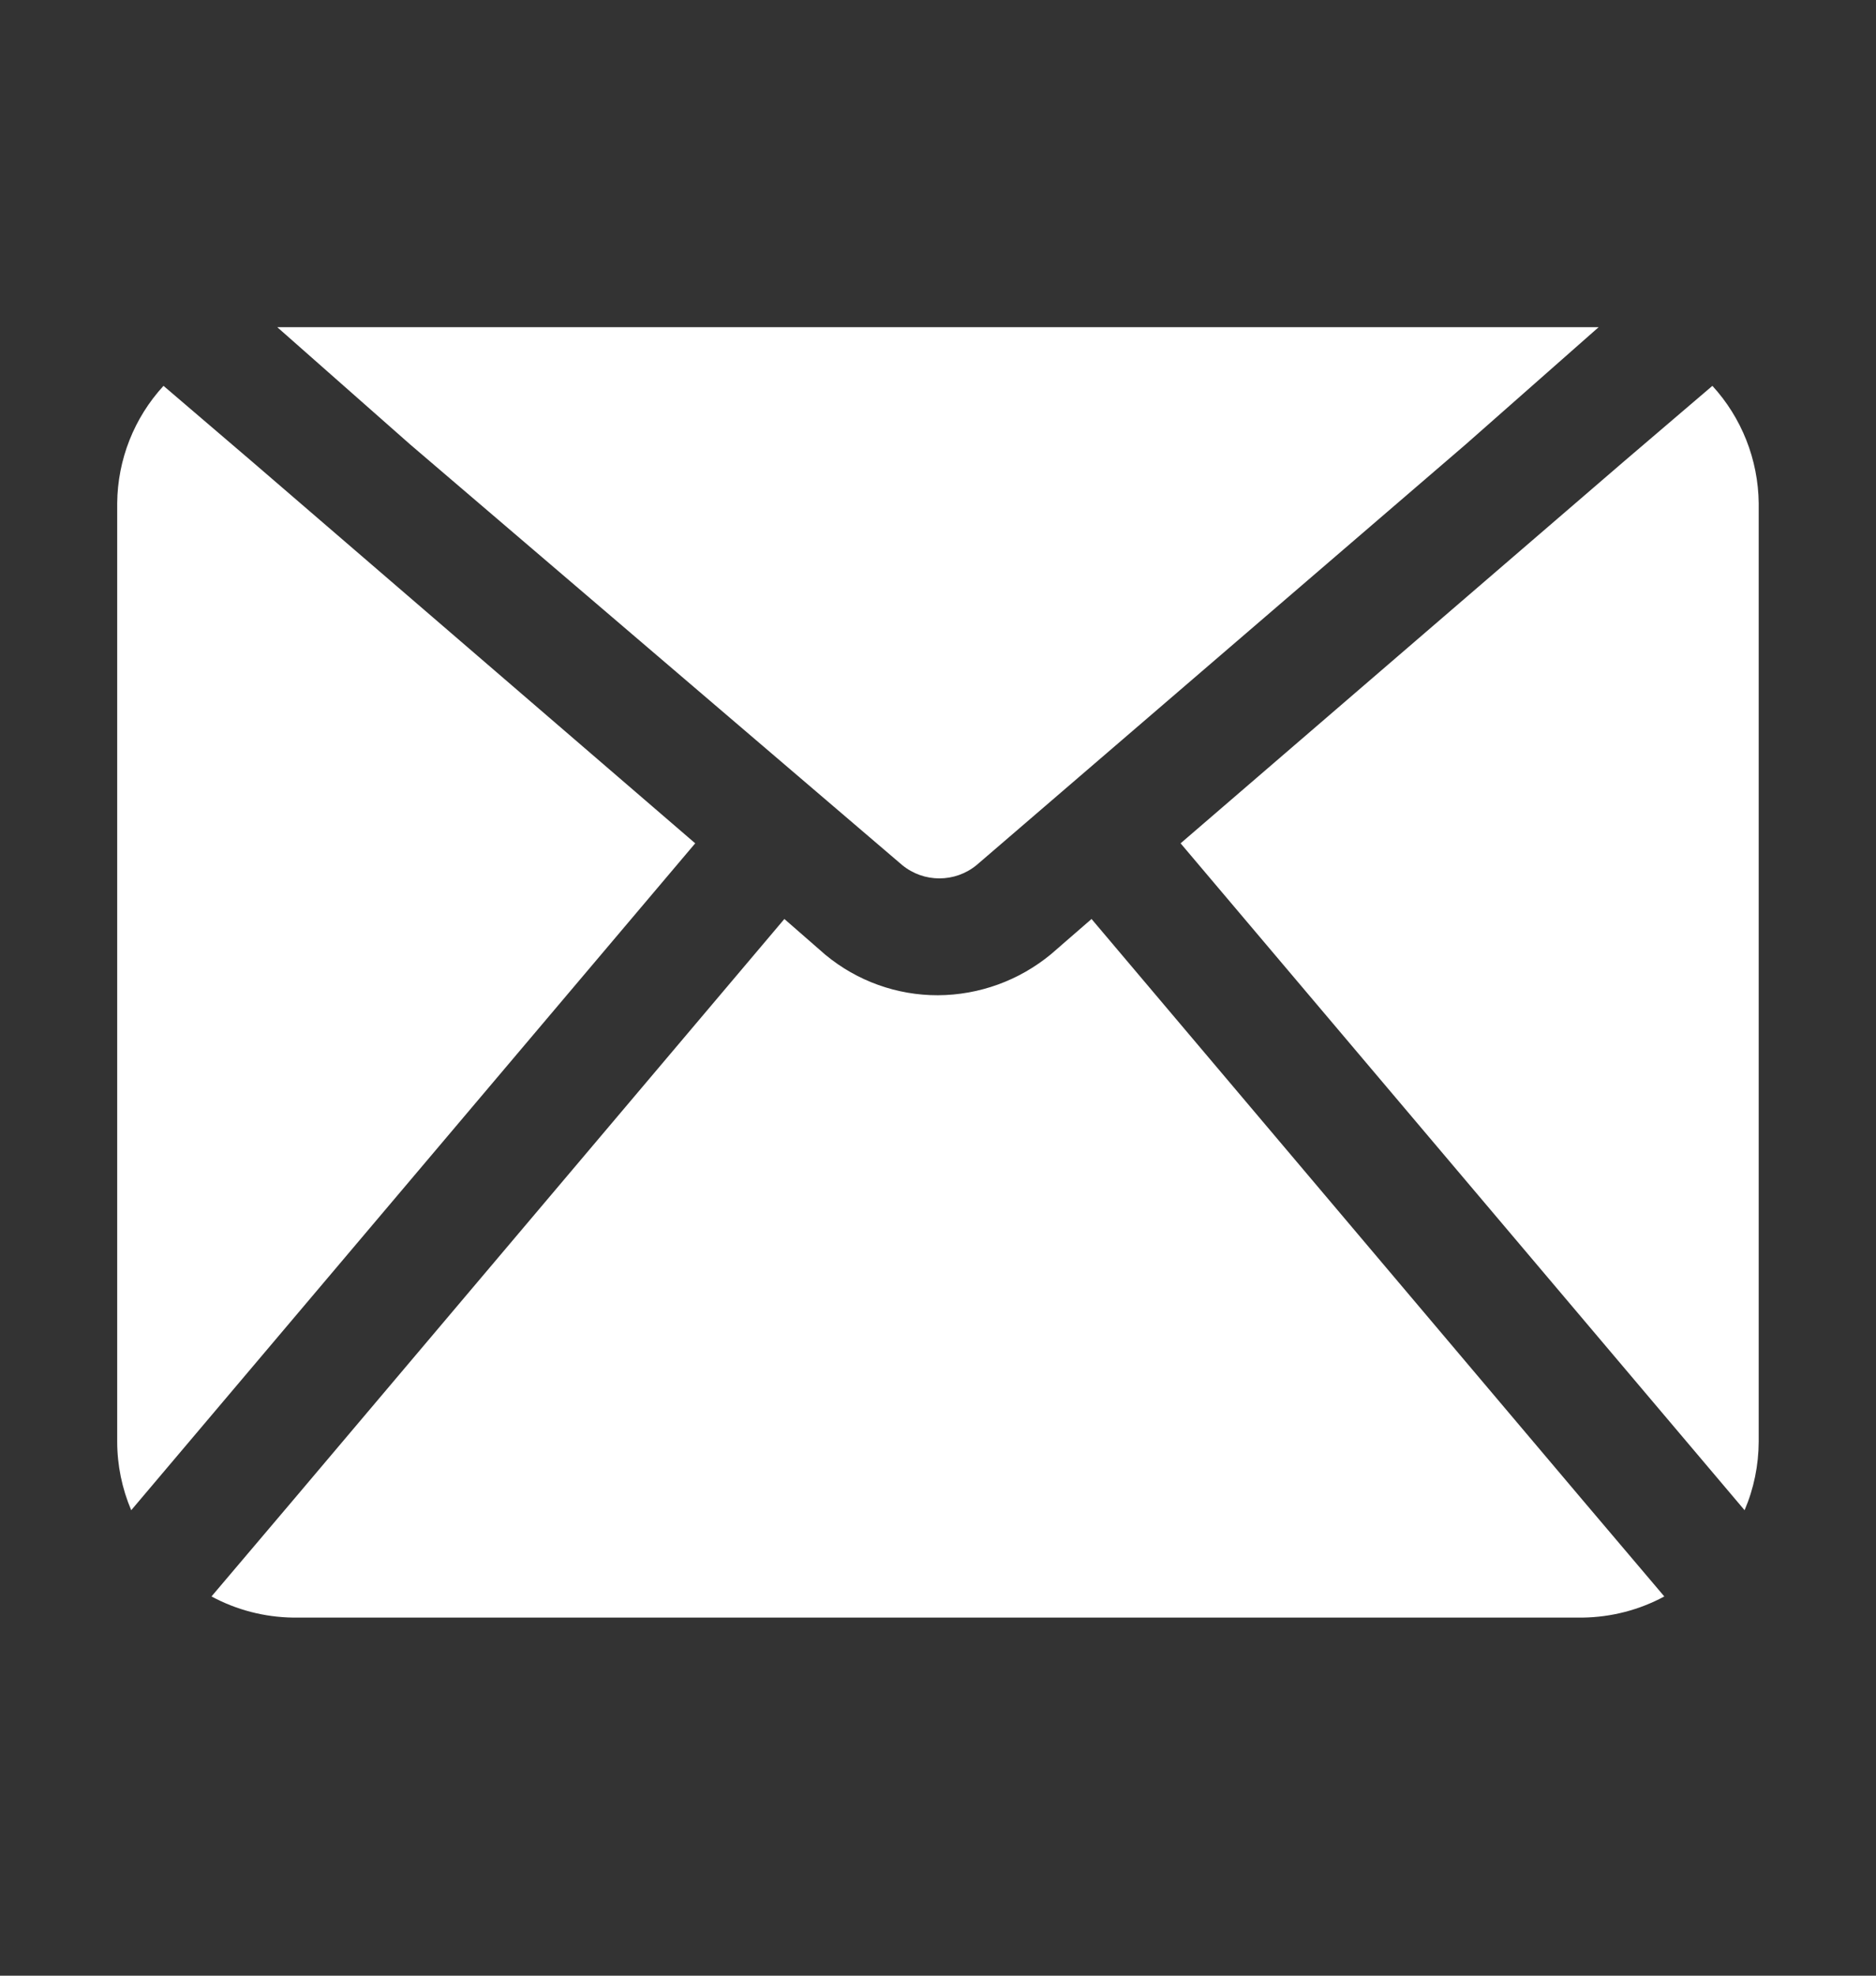 <svg width="19" height="20" viewBox="0 0 19 20" fill="none" xmlns="http://www.w3.org/2000/svg">
<rect x="0" y="0" width="19" height="20" fill="#333333" stroke="none"/>
<path d="M16.191 3.312L14.843 4.5L9.891 8.757C9.672 8.937 9.356 8.937 9.137 8.757L4.155 4.5L2.808 3.312H16.191ZM2.374 14.053L1.329 15.288C1.236 15.069 1.187 14.832 1.187 14.594V5.093C1.191 4.653 1.358 4.23 1.656 3.906L2.552 4.672L7.041 8.537L2.374 14.053ZM11.055 9.303L10.645 9.659C10.322 9.926 9.918 10.073 9.499 10.075C9.083 10.076 8.68 9.931 8.359 9.665L7.944 9.303L2.968 15.187L2.142 16.161C2.396 16.298 2.679 16.371 2.968 16.375H16.03C16.319 16.371 16.602 16.298 16.856 16.161L16.03 15.187L11.055 9.303ZM17.343 3.906L16.446 4.672L11.957 8.537L16.624 14.053L17.669 15.288C17.763 15.069 17.811 14.832 17.812 14.594V5.094C17.807 4.653 17.64 4.23 17.343 3.906Z" fill="white"/>
</svg>
